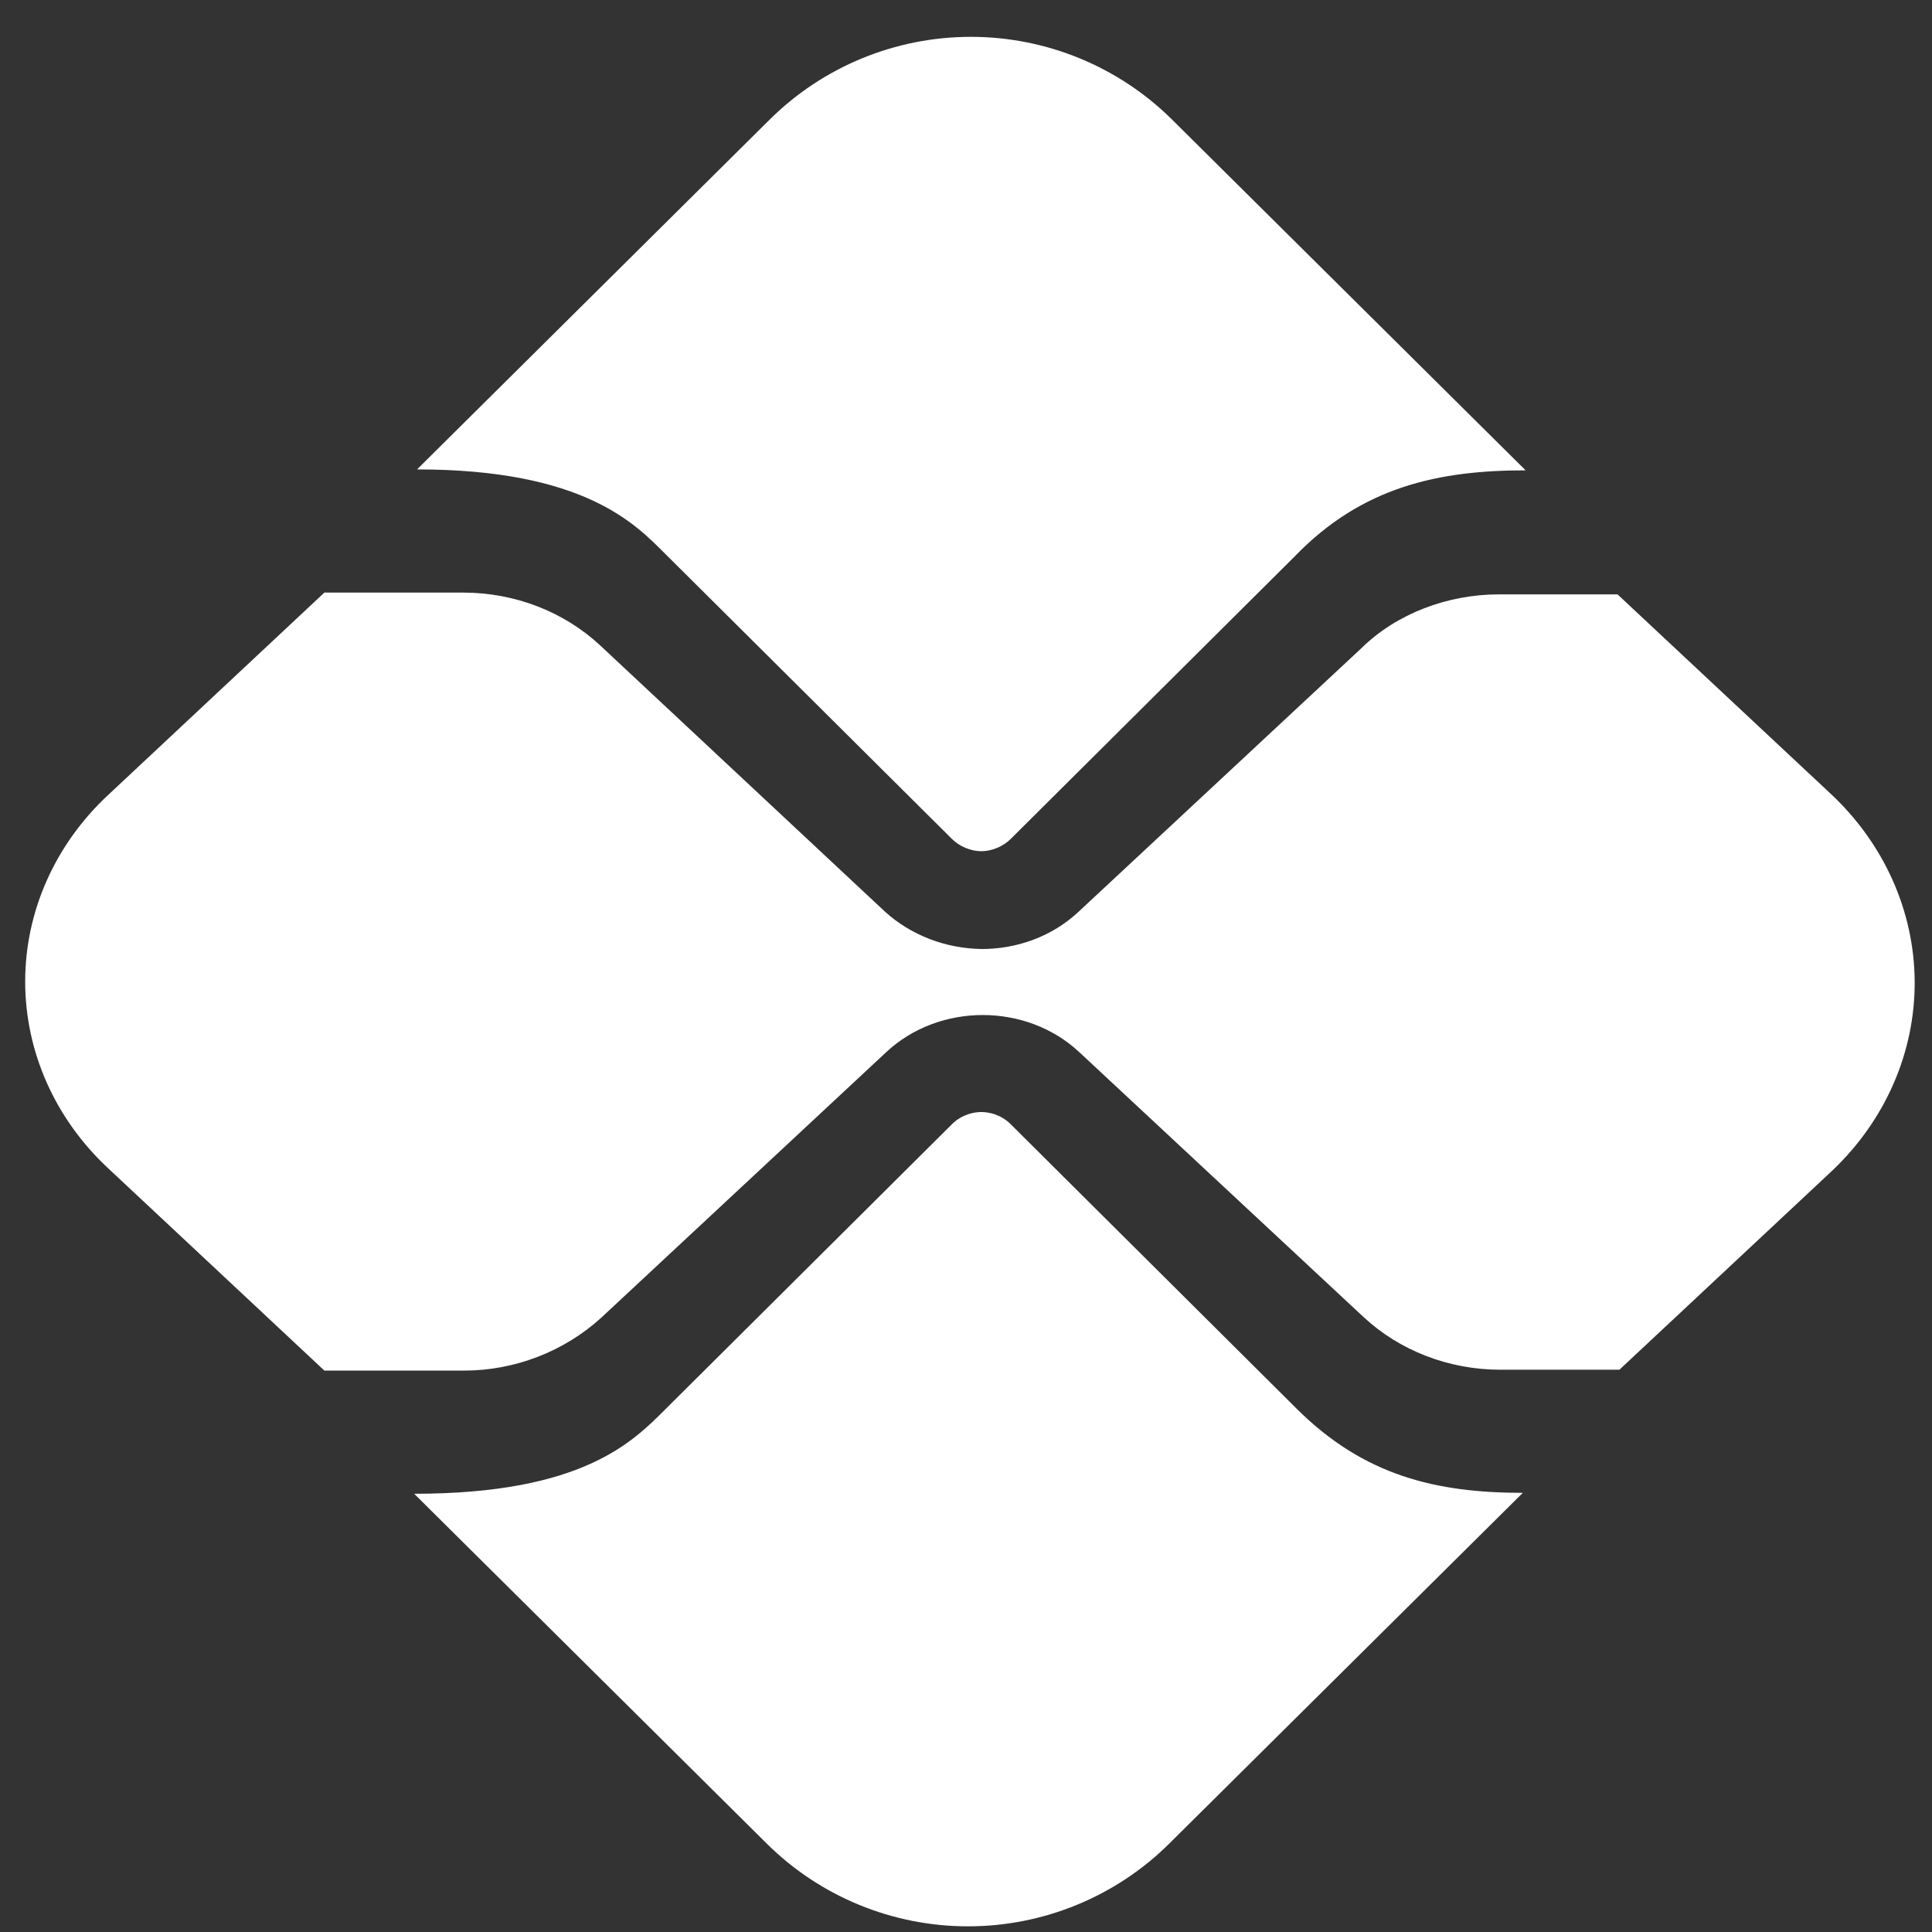 <svg width="29" height="29" viewBox="0 0 29 29" fill="none" xmlns="http://www.w3.org/2000/svg">
<rect x="0" y="0" width="29" height="29" fill="#333333" stroke="none"/>
<path d="M19.464 21.146L15.172 16.876C15.015 16.72 14.83 16.692 14.73 16.692C14.63 16.692 14.445 16.72 14.288 16.876L9.981 21.16C9.497 21.642 8.741 22.422 6.217 22.422L11.507 27.671C12.309 28.468 13.396 28.915 14.53 28.915C15.664 28.915 16.751 28.468 17.553 27.671L22.858 22.408C21.56 22.408 20.476 22.153 19.464 21.146ZM9.981 8.309L14.288 12.592C14.402 12.706 14.573 12.777 14.73 12.777C14.887 12.777 15.058 12.706 15.172 12.592L19.435 8.351C20.448 7.301 21.603 7.06 22.9 7.06L17.596 1.798C16.794 1.001 15.707 0.553 14.573 0.553C13.439 0.553 12.352 1.001 11.55 1.798L6.26 7.046C8.769 7.046 9.539 7.869 9.981 8.309Z" fill="white"/>
<path d="M27.471 11.907L24.28 8.922H22.494C21.728 8.922 20.962 9.212 20.438 9.727L16.184 13.691C15.787 14.06 15.262 14.245 14.738 14.245C14.197 14.238 13.68 14.04 13.291 13.691L9.009 9.688C8.47 9.186 7.733 8.895 6.953 8.895H4.869L1.622 11.934C0.825 12.677 0.378 13.684 0.378 14.734C0.378 15.784 0.825 16.792 1.622 17.535L4.869 20.573H6.967C7.733 20.573 8.47 20.283 9.023 19.781L13.305 15.791C13.702 15.421 14.227 15.236 14.752 15.236C15.276 15.236 15.801 15.421 16.198 15.791L20.466 19.768C21.005 20.27 21.742 20.56 22.522 20.56H24.308L27.499 17.575C28.299 16.818 28.745 15.797 28.74 14.735C28.734 13.674 28.278 12.657 27.471 11.907Z" fill="white"/>
</svg>
